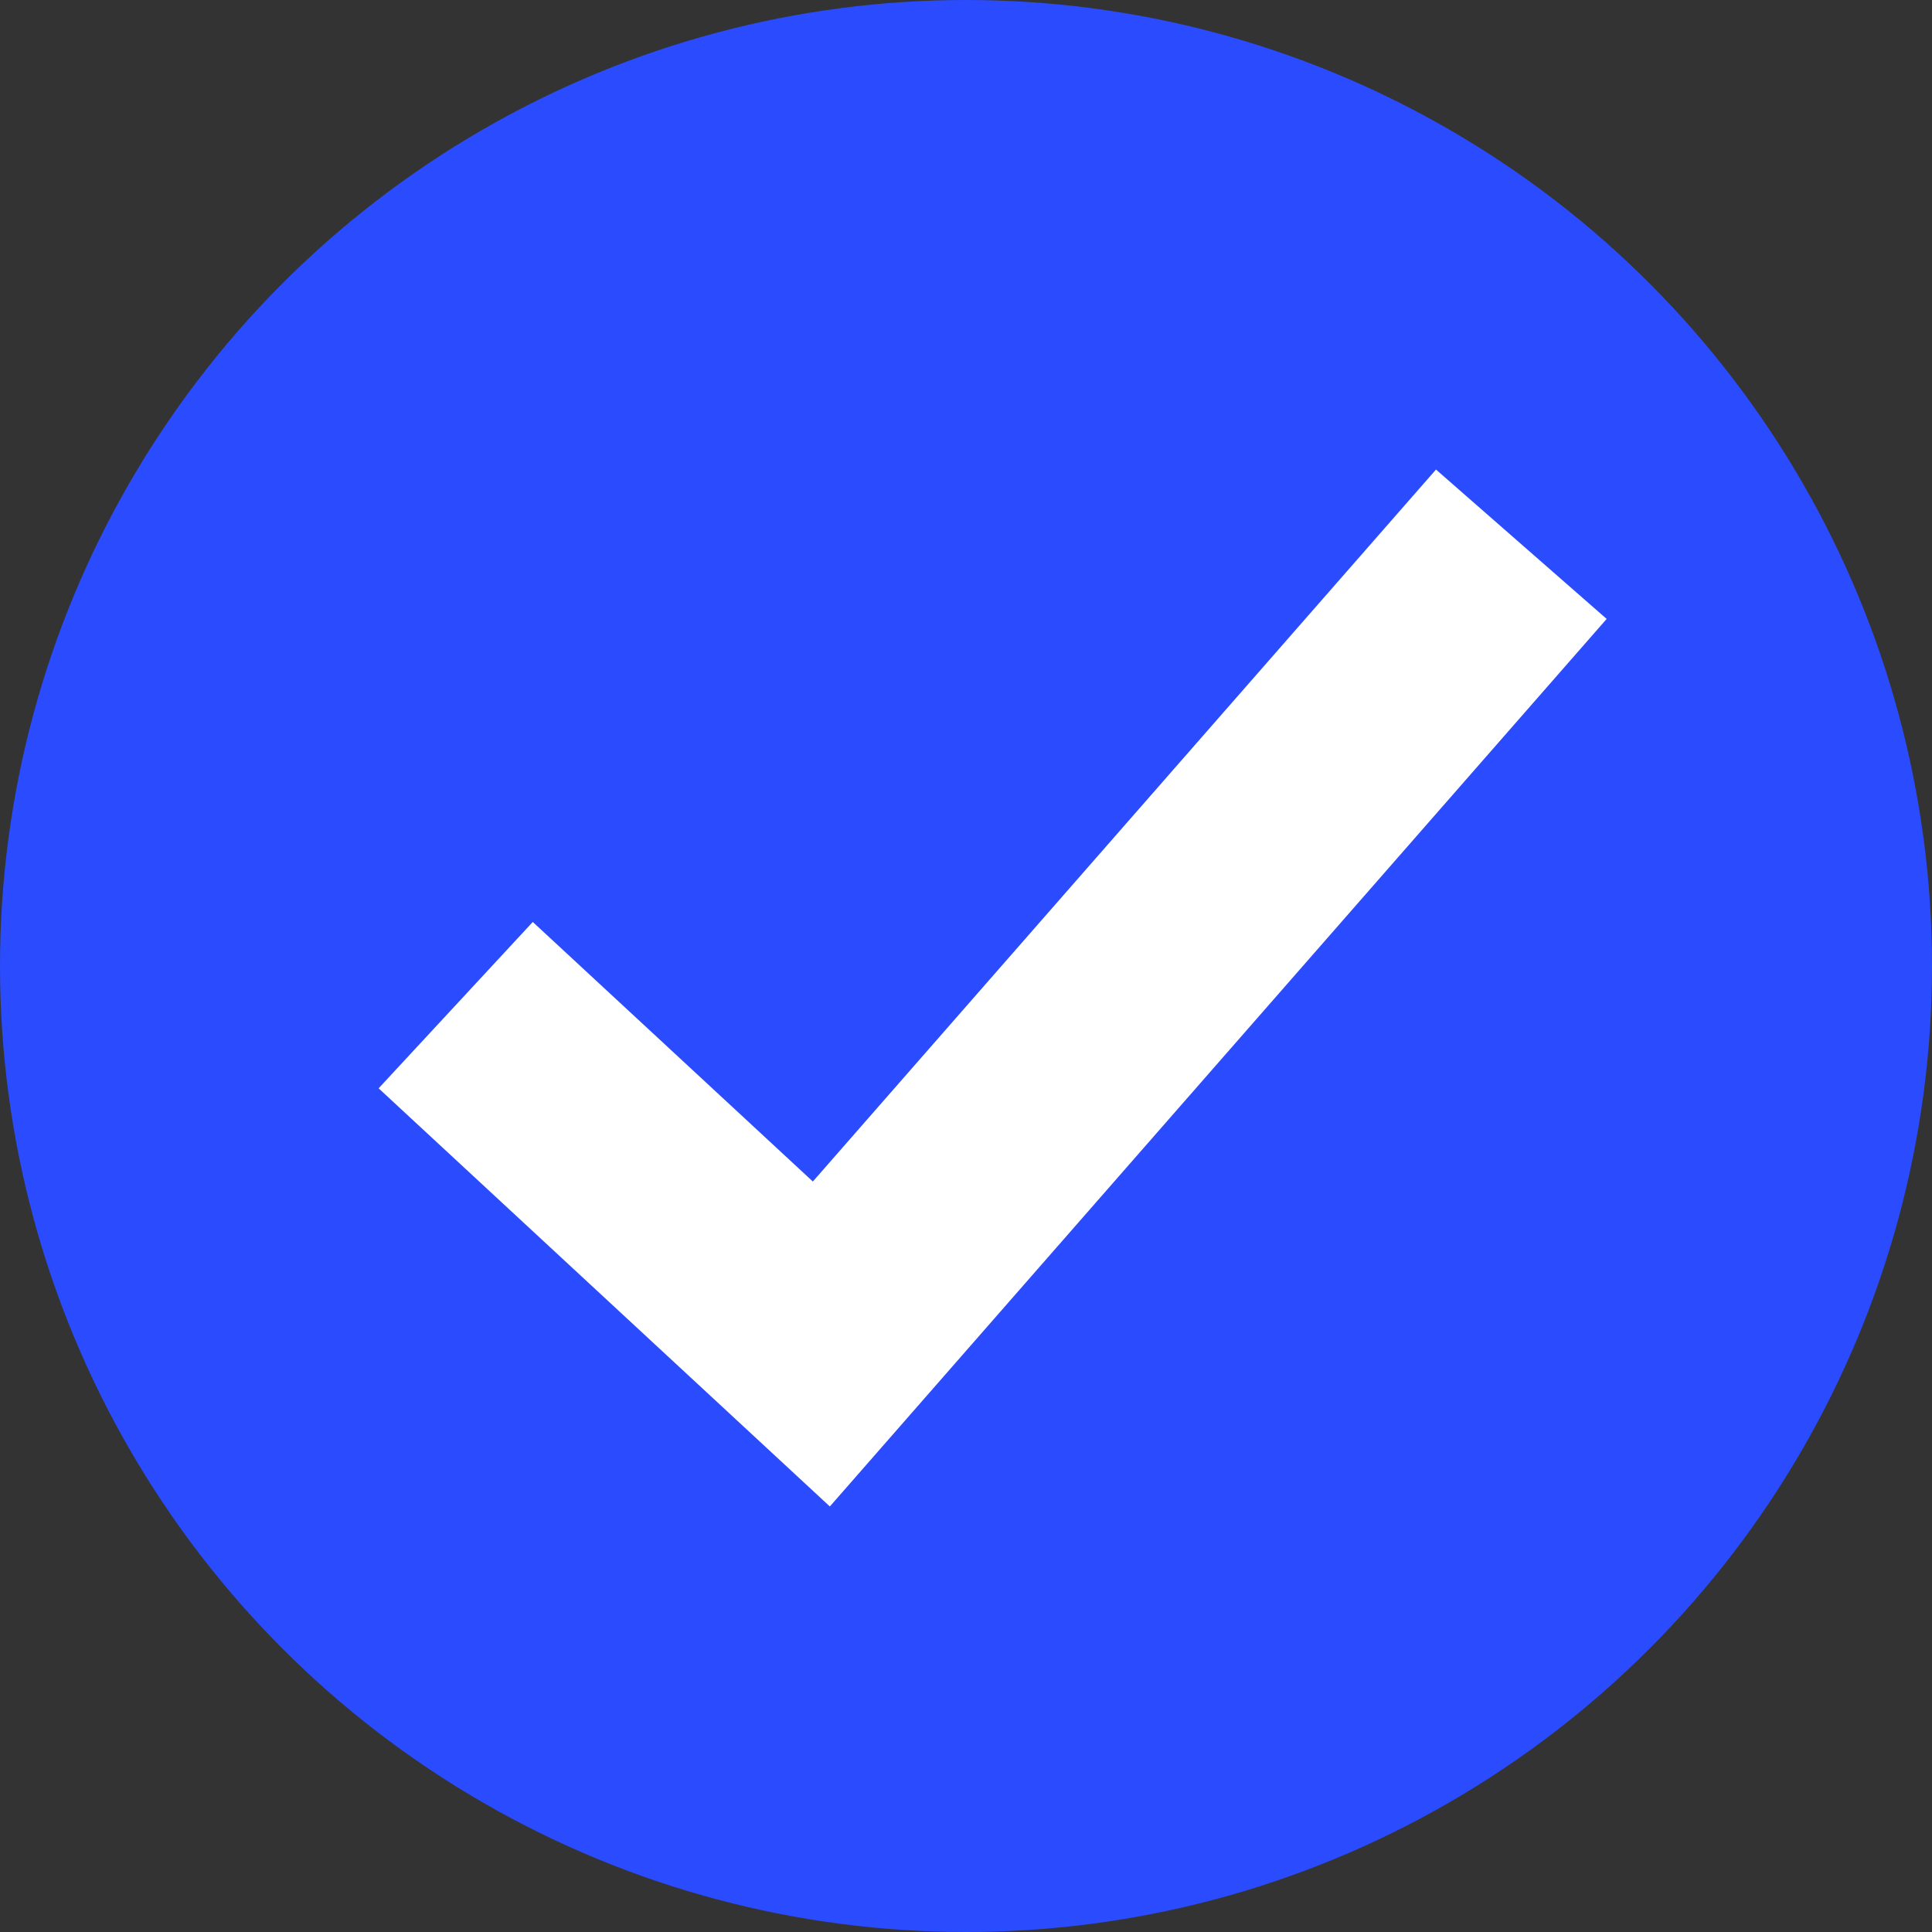 <svg width="23" height="23" viewBox="0 0 23 23" fill="none" xmlns="http://www.w3.org/2000/svg">
<rect x="0" y="0" width="23" height="23" fill="#333333" stroke="none"/>
<circle cx="11.5" cy="11.5" r="11.5" fill="#2B4BFF"/>
<path d="M5.425 11.966L9.778 16L18.111 6.479" stroke="white" stroke-width="2.7"/>
</svg>
